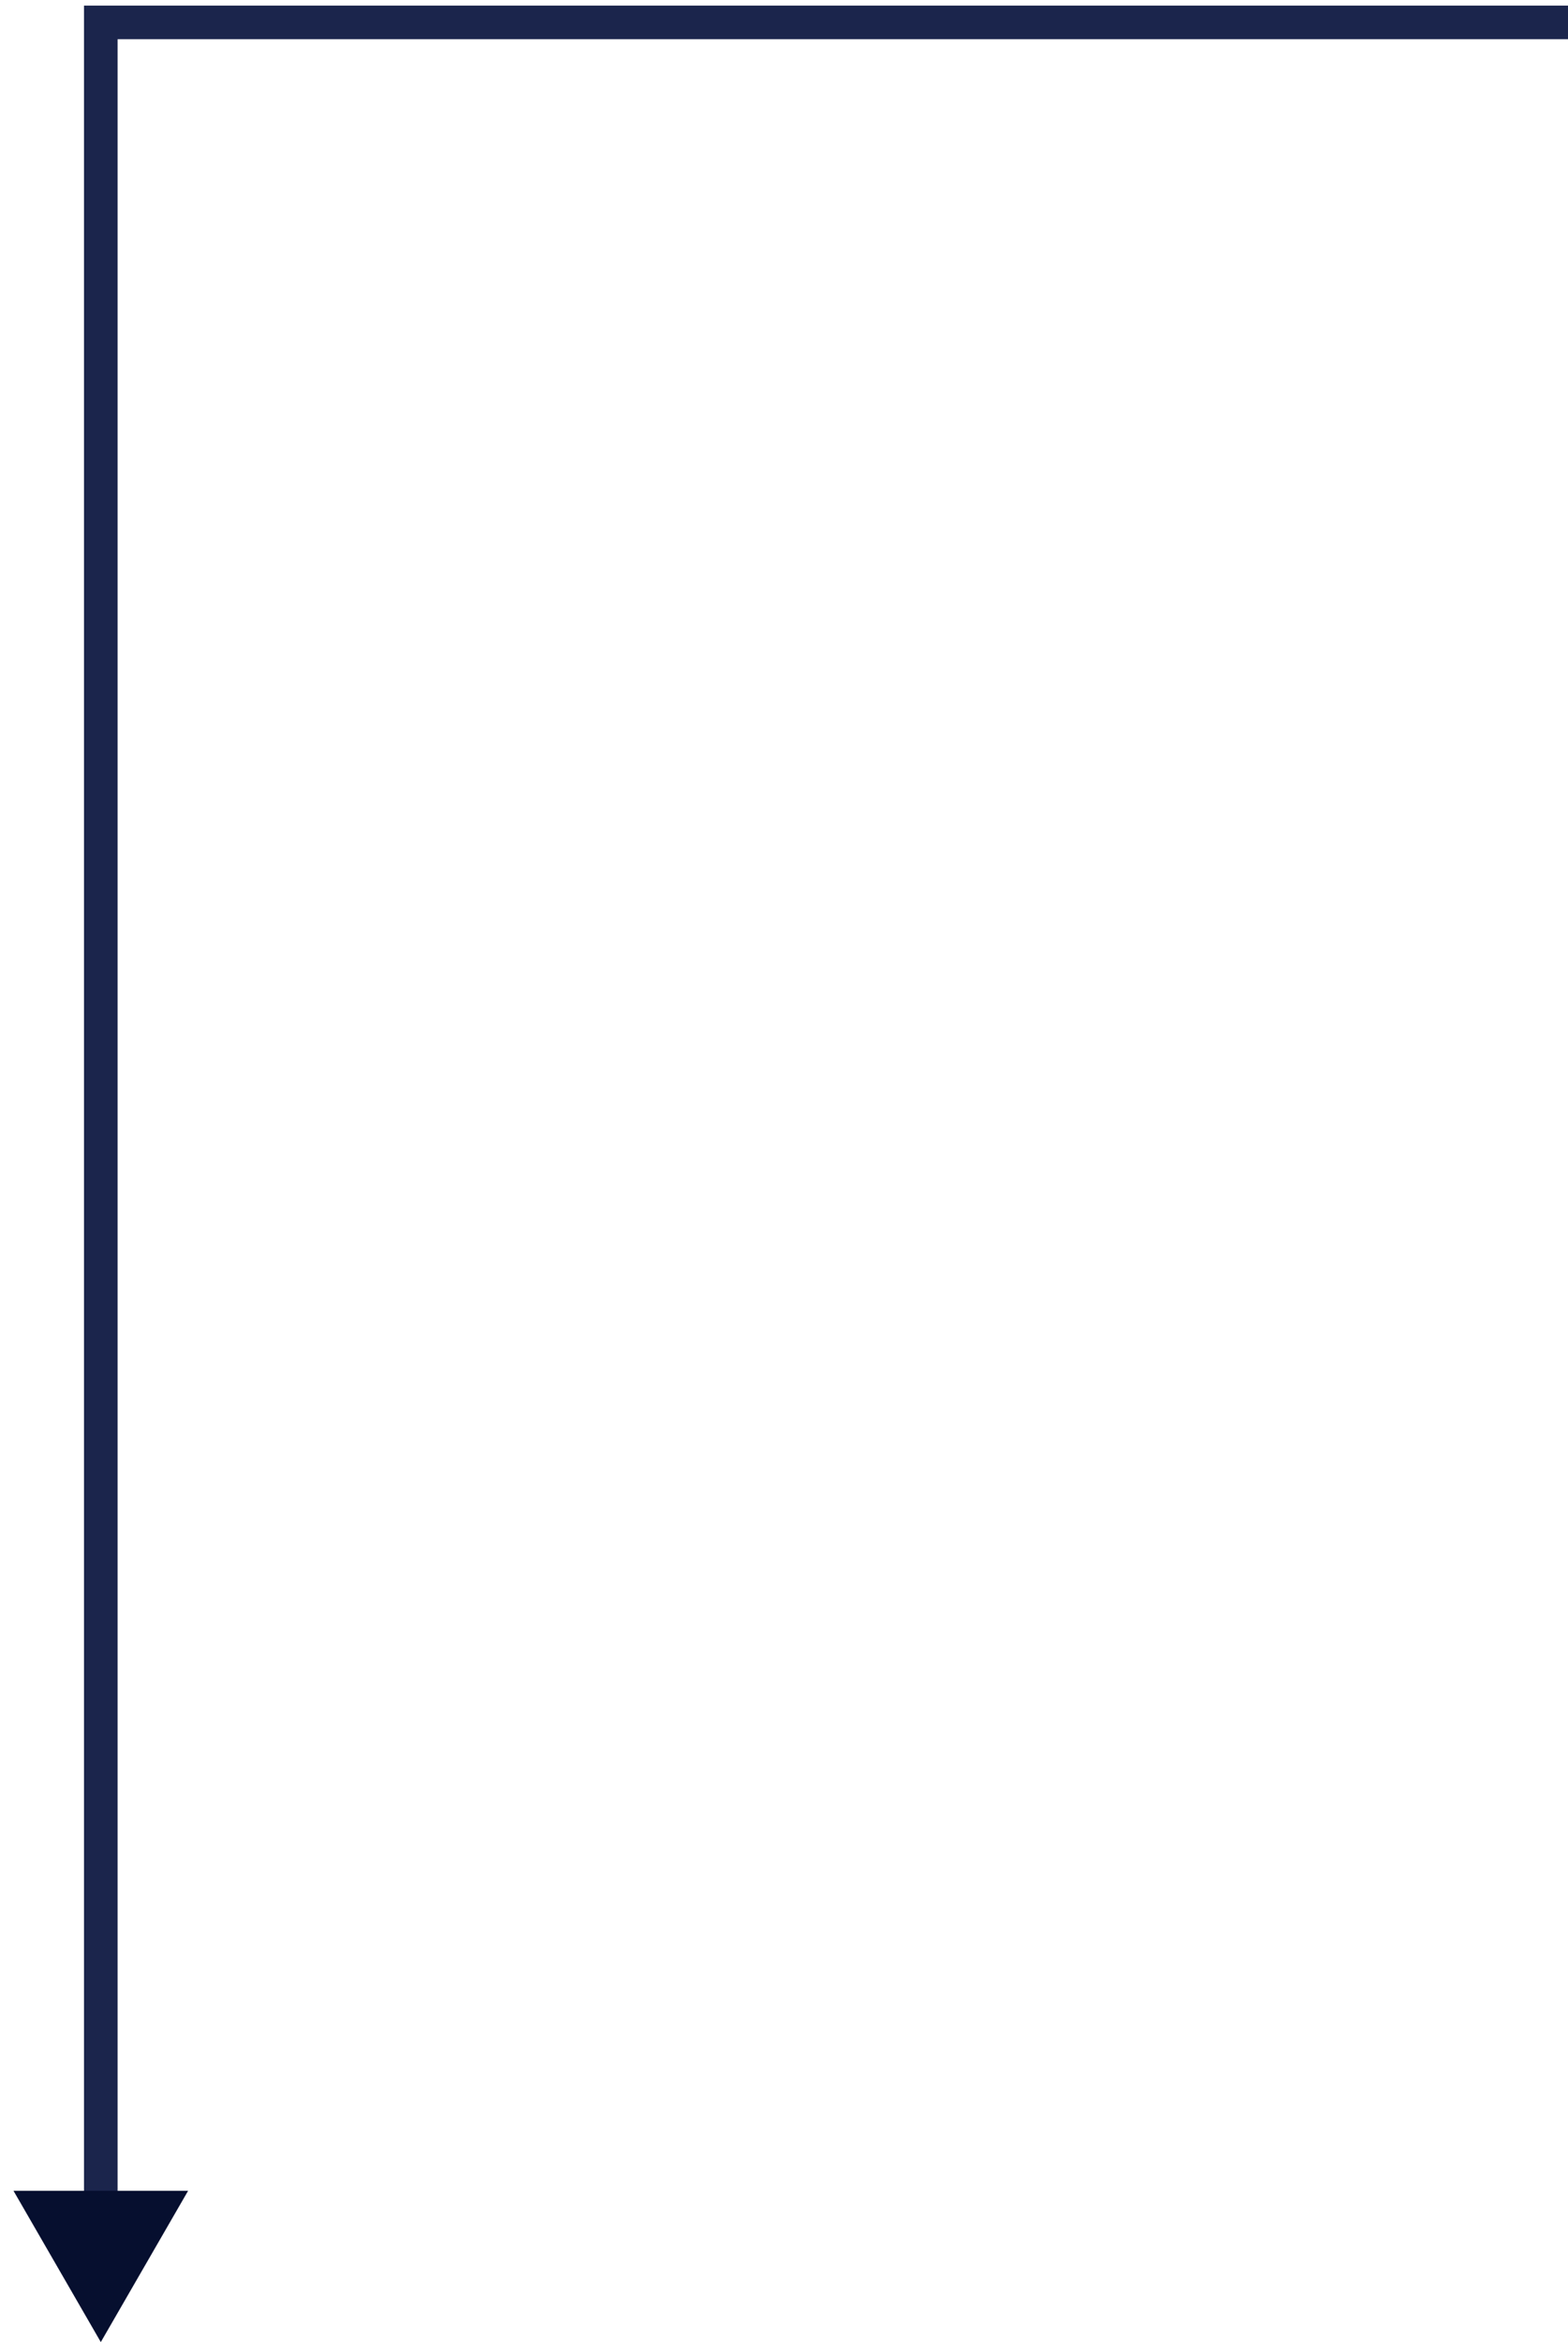 <?xml version="1.0" encoding="UTF-8"?> <svg xmlns="http://www.w3.org/2000/svg" width="140" height="209" viewBox="0 0 140 209" fill="none"><path d="M140 2L9 2L9 200" stroke="#1B254C" stroke-width="3"></path><path d="M9 209L1.206 195.5L16.794 195.5L9 209Z" fill="#060F2F"></path></svg> 